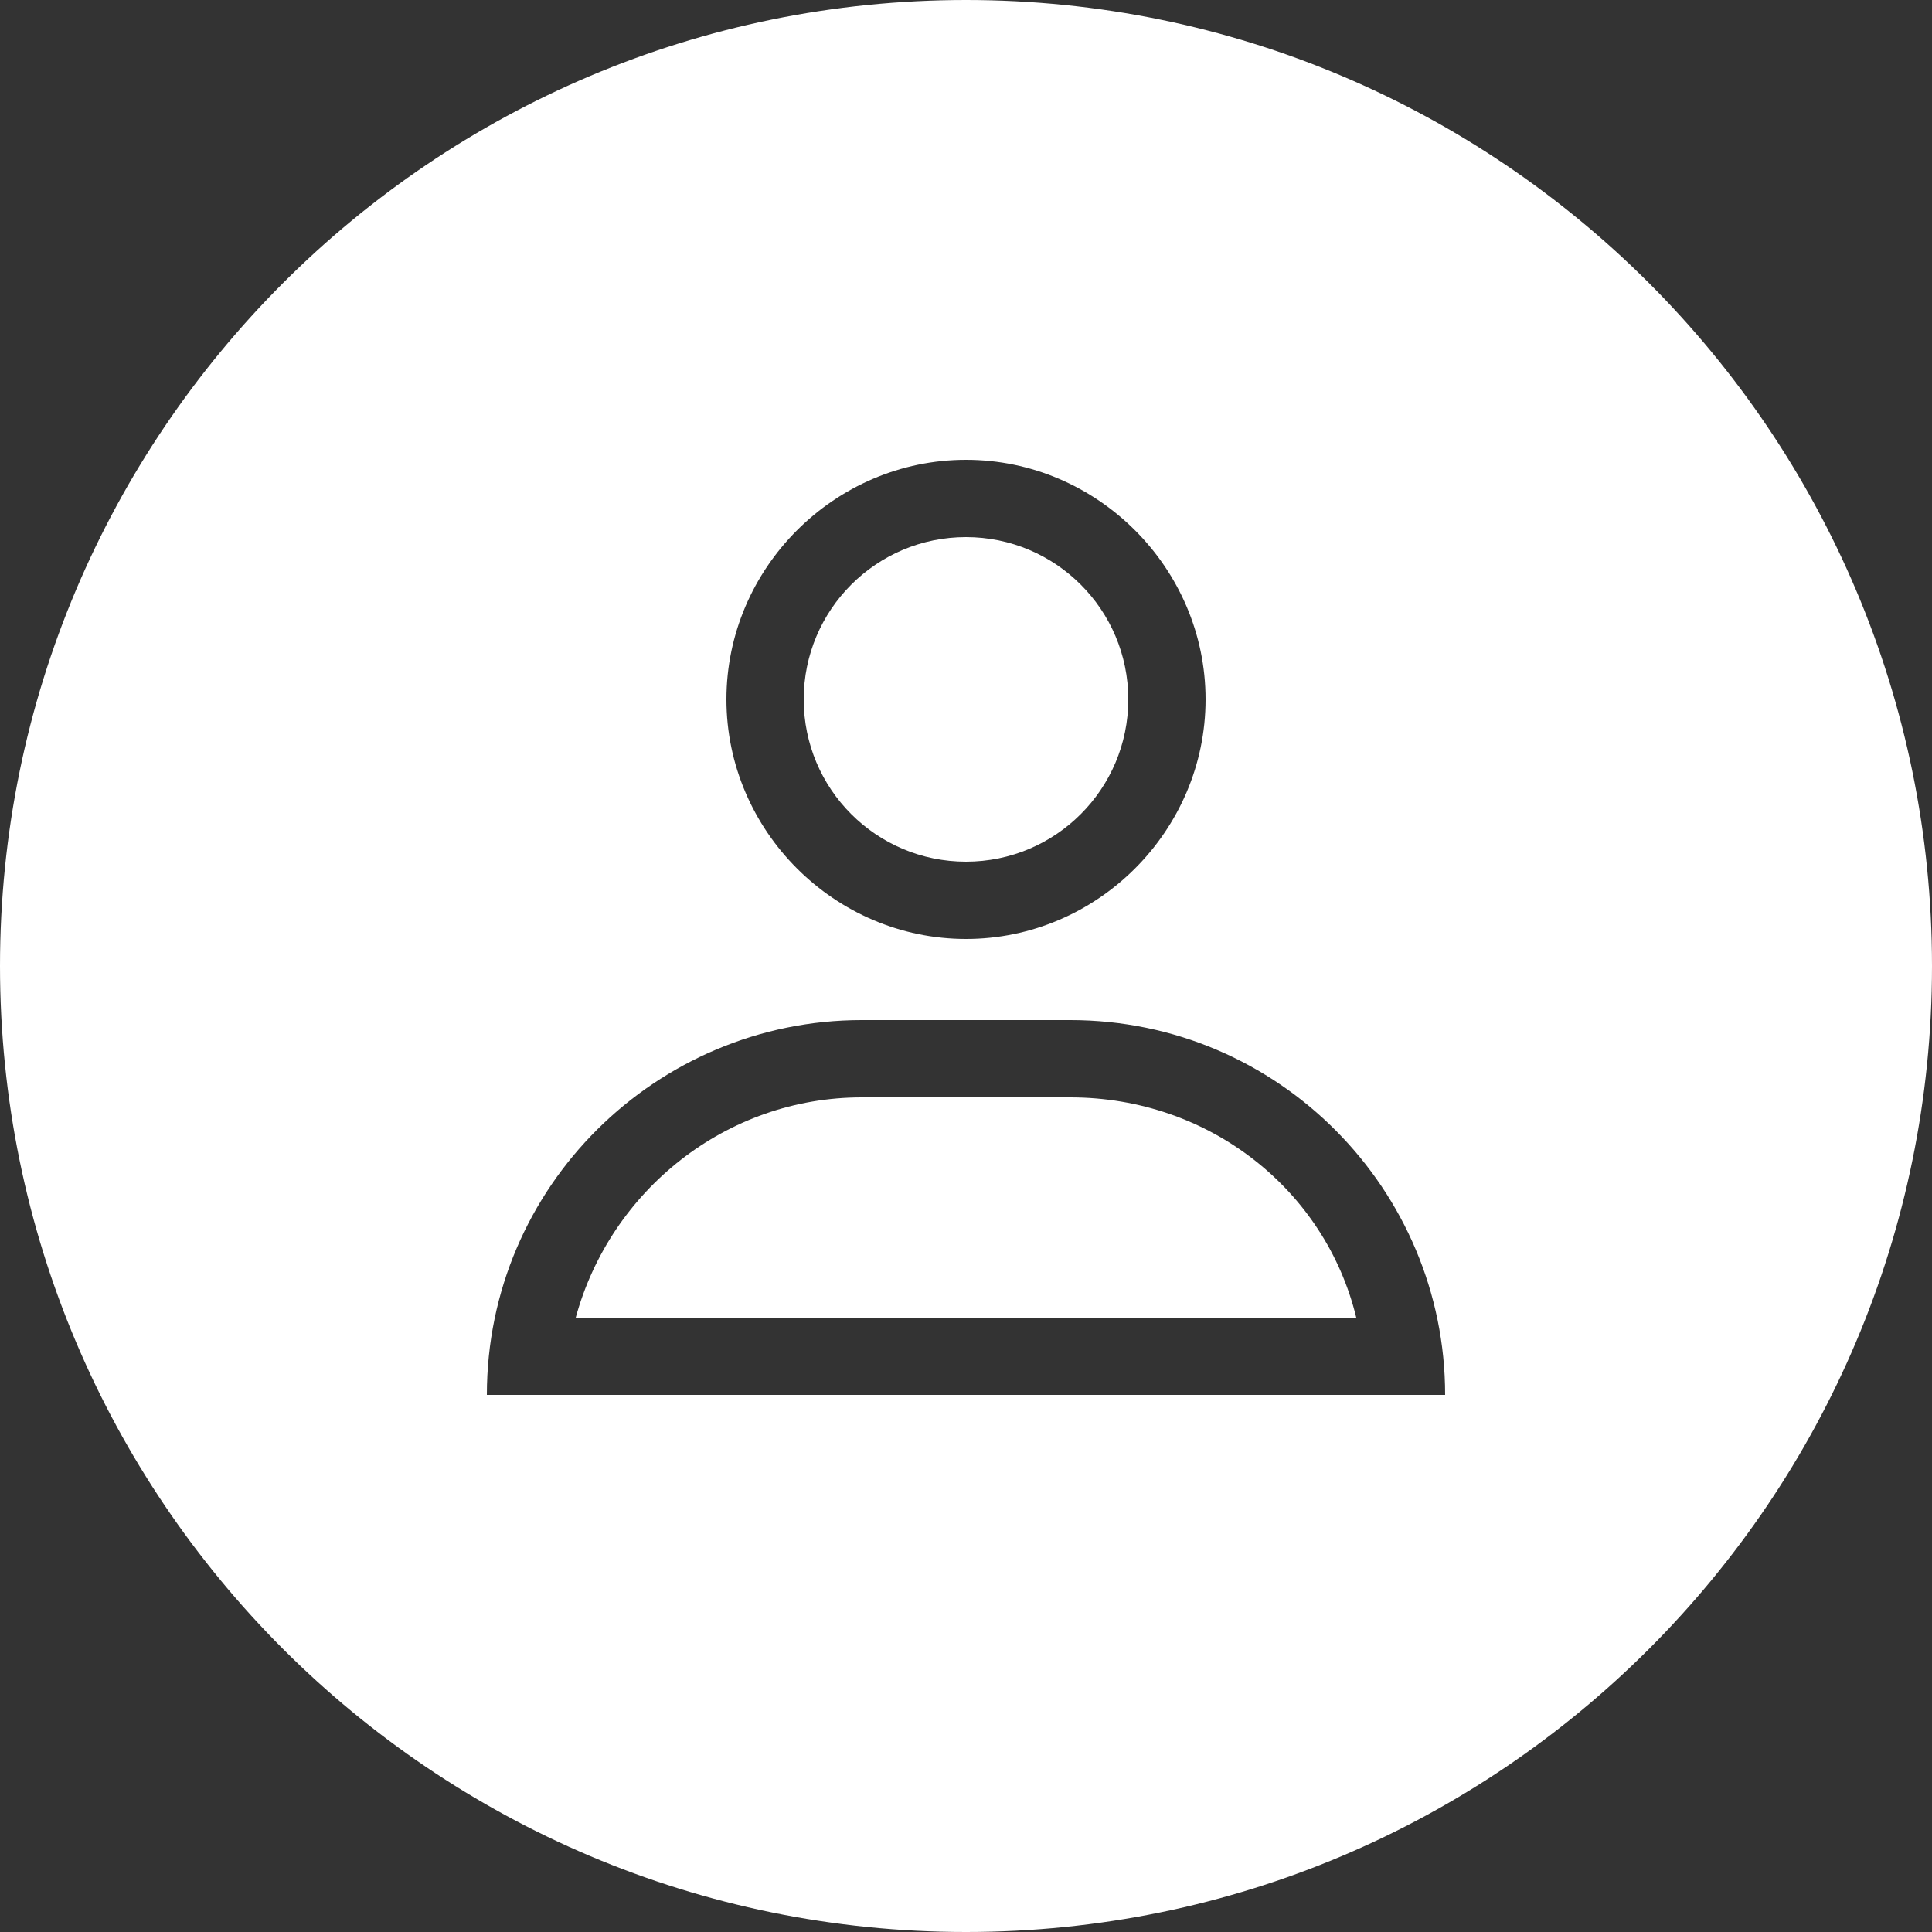 <?xml version="1.0" encoding="utf-8"?>
<!-- Generator: Adobe Illustrator 26.0.0, SVG Export Plug-In . SVG Version: 6.00 Build 0)  -->
<svg version="1.1" id="Vrstva_1" xmlns="http://www.w3.org/2000/svg" xmlns:xlink="http://www.w3.org/1999/xlink" x="0px" y="0px"
	 viewBox="0 0 50 50" style="enable-background:new 0 0 50 50;" xml:space="preserve">
<rect x="0" y="0" width="50" height="50" fill="#333333" stroke="none"/>
<style type="text/css">
	.st0{fill:#FFFFFF;}
</style>
<g>
	<circle class="st0" cx="25" cy="18.1" r="4.2"/>
	<path class="st0" d="M27.7,28.4h-5.4c-3.5,0-6.5,2.4-7.4,5.7h20.2C34.3,30.8,31.3,28.4,27.7,28.4z"/>
	<path class="st0" d="M25,0C11.2,0,0,11.2,0,25s11.2,25,25,25s25-11.2,25-25S38.8,0,25,0z M25,11.9c3.4,0,6.2,2.8,6.2,6.2
		c0,3.4-2.8,6.2-6.2,6.2s-6.2-2.8-6.2-6.2C18.8,14.7,21.6,11.9,25,11.9z M12.6,36.1c0-5.4,4.4-9.7,9.7-9.7h5.4
		c5.4,0,9.7,4.4,9.7,9.7H12.6z"/>
</g>
</svg>
